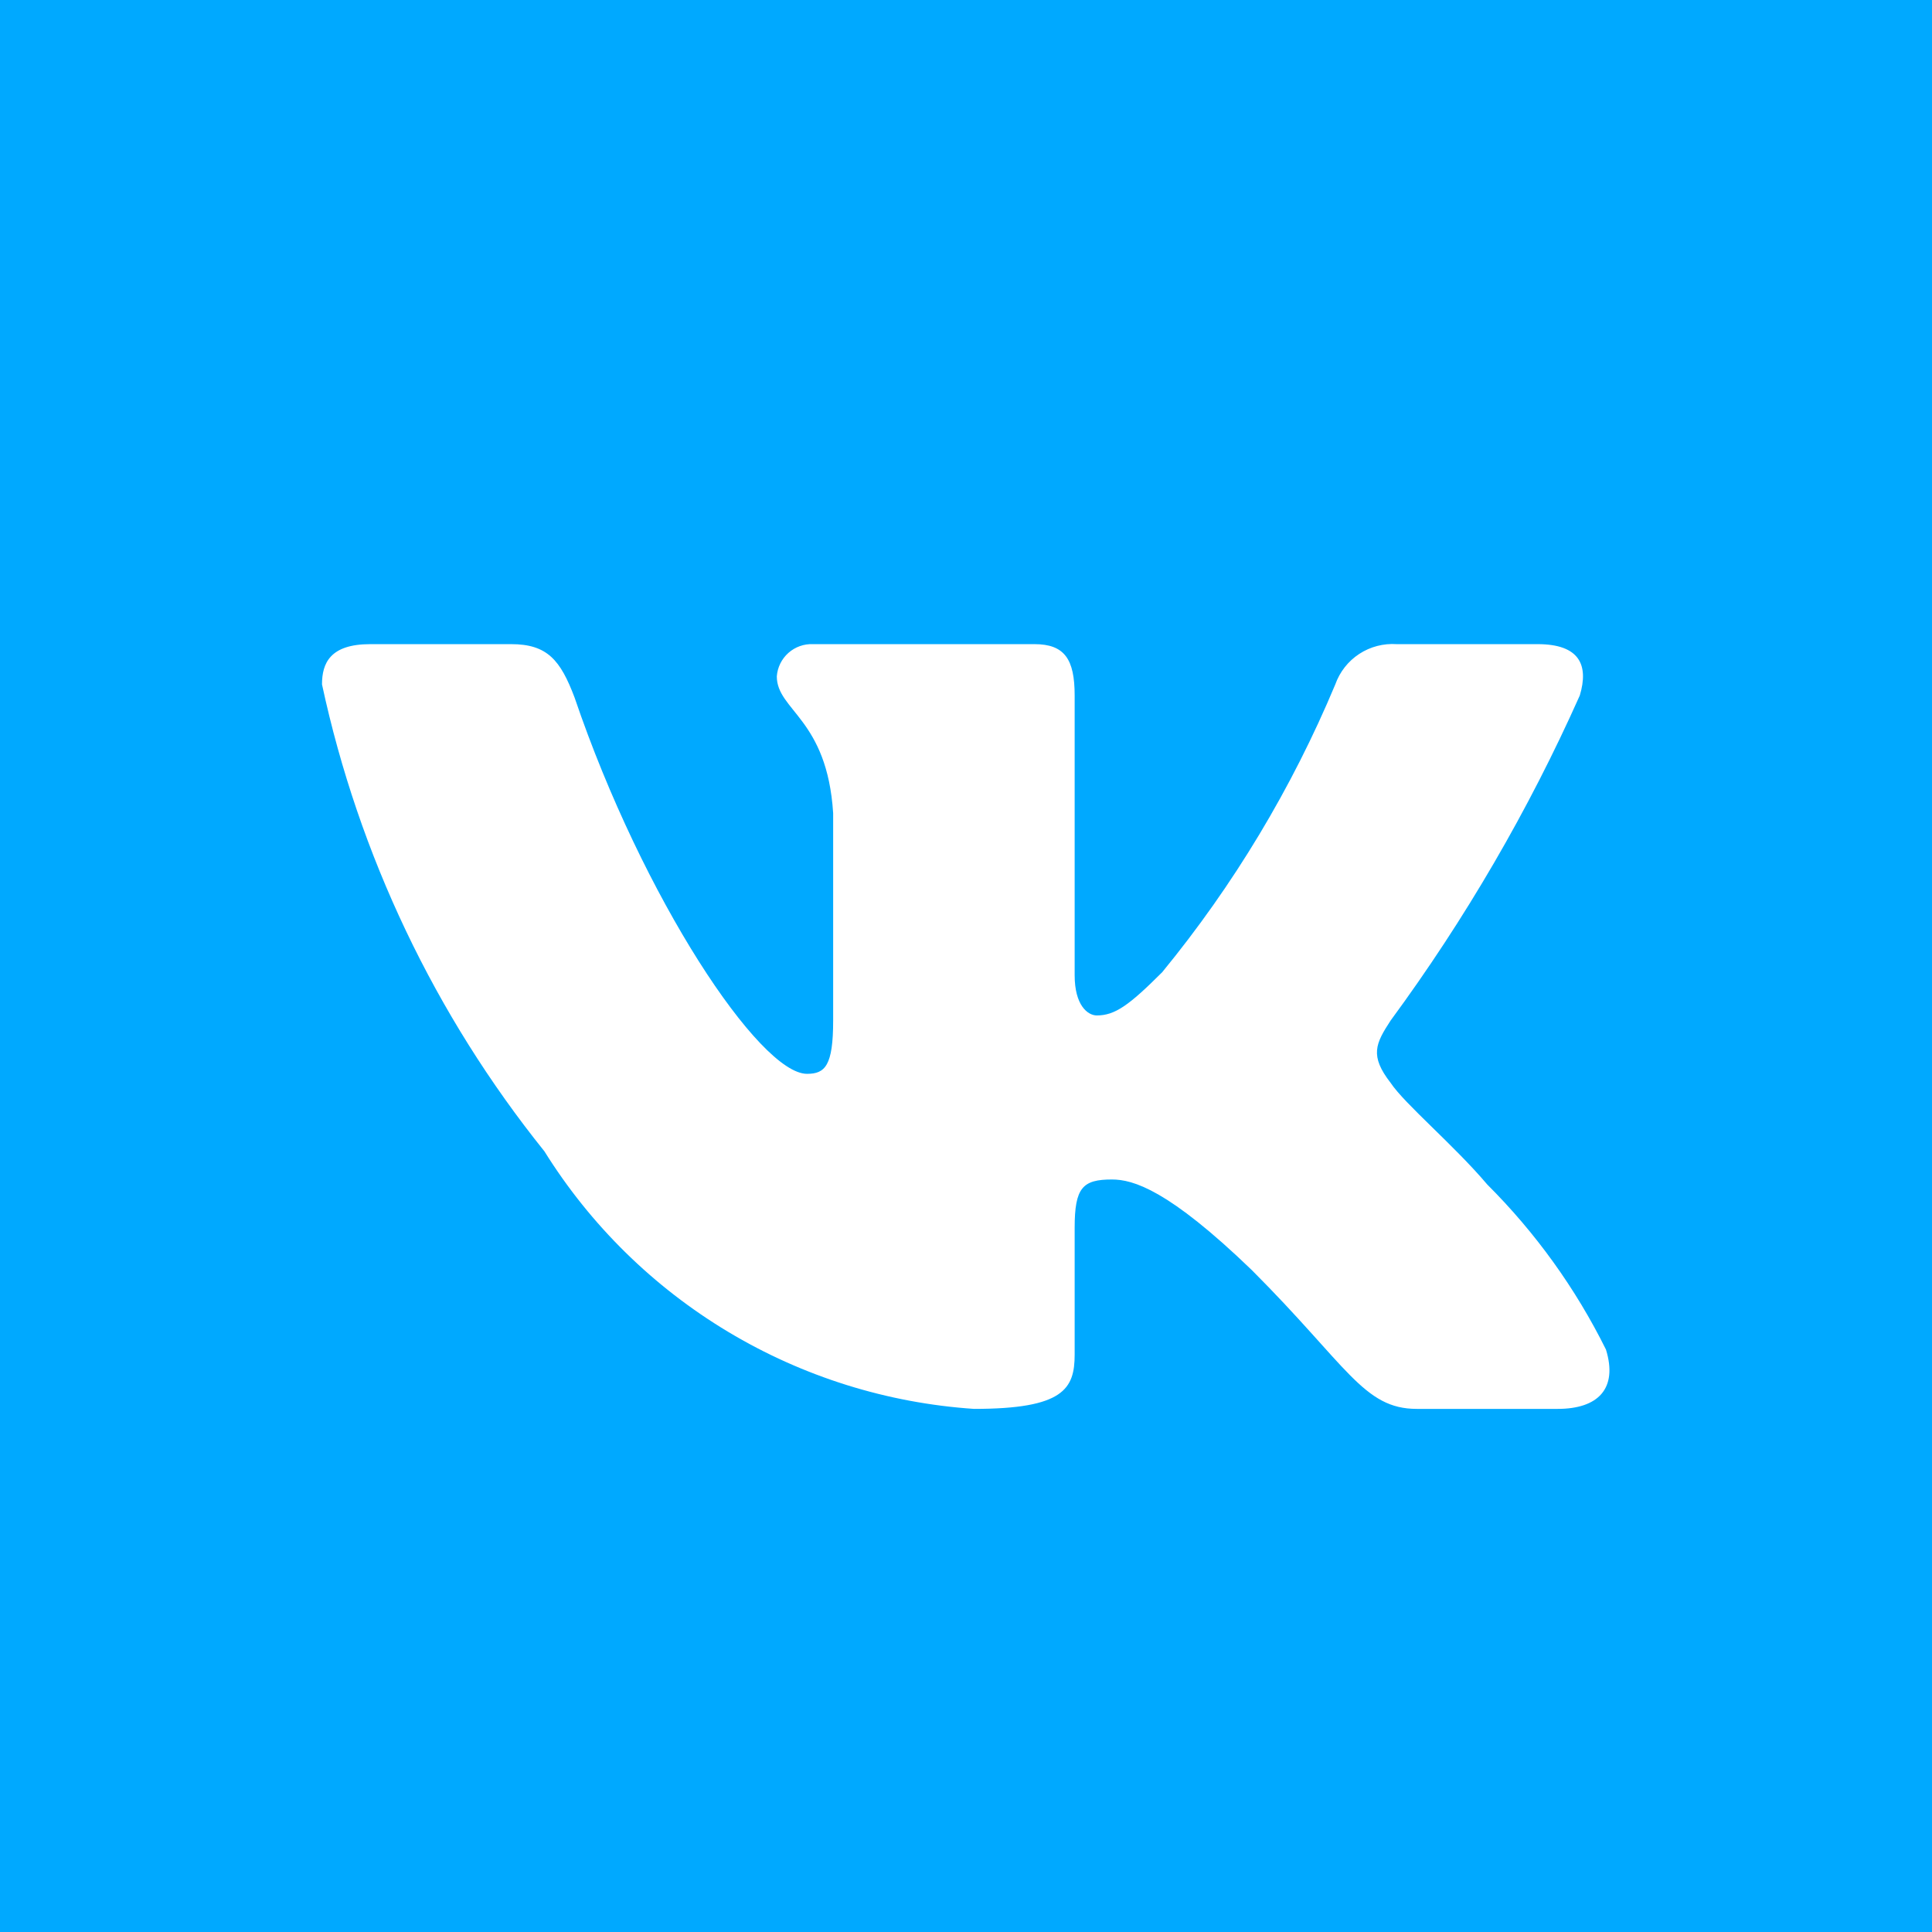 <?xml version="1.0" encoding="UTF-8"?> <svg xmlns="http://www.w3.org/2000/svg" width="54" height="54" viewBox="0 0 54 54" fill="none"><rect width="54" height="54" fill="#00A9FF"></rect><path d="M43.537 39.379H39.6C38.109 39.379 37.659 38.17 34.987 35.498C32.653 33.248 31.669 32.967 31.078 32.967C30.262 32.967 30.037 33.192 30.037 34.317V37.86C30.037 38.817 29.728 39.379 27.225 39.379C24.796 39.216 22.441 38.478 20.353 37.226C18.265 35.974 16.504 34.245 15.216 32.179C12.157 28.372 10.028 23.903 9 19.129C9 18.538 9.225 18.004 10.35 18.004H14.287C15.3 18.004 15.666 18.454 16.059 19.495C17.972 25.12 21.234 30.014 22.556 30.014C23.062 30.014 23.287 29.788 23.287 28.523V22.729C23.119 20.085 21.712 19.86 21.712 18.904C21.731 18.652 21.847 18.417 22.036 18.249C22.225 18.081 22.472 17.993 22.725 18.004H28.913C29.756 18.004 30.037 18.426 30.037 19.438V27.257C30.037 28.101 30.403 28.382 30.656 28.382C31.162 28.382 31.556 28.101 32.484 27.173C34.479 24.741 36.108 22.031 37.322 19.129C37.446 18.78 37.68 18.481 37.99 18.278C38.3 18.075 38.668 17.979 39.038 18.004H42.975C44.156 18.004 44.409 18.595 44.156 19.438C42.724 22.647 40.951 25.692 38.869 28.523C38.447 29.17 38.278 29.507 38.869 30.267C39.262 30.857 40.641 32.01 41.569 33.107C42.919 34.454 44.04 36.012 44.887 37.72C45.225 38.817 44.662 39.379 43.537 39.379Z" fill="white"></path></svg> 